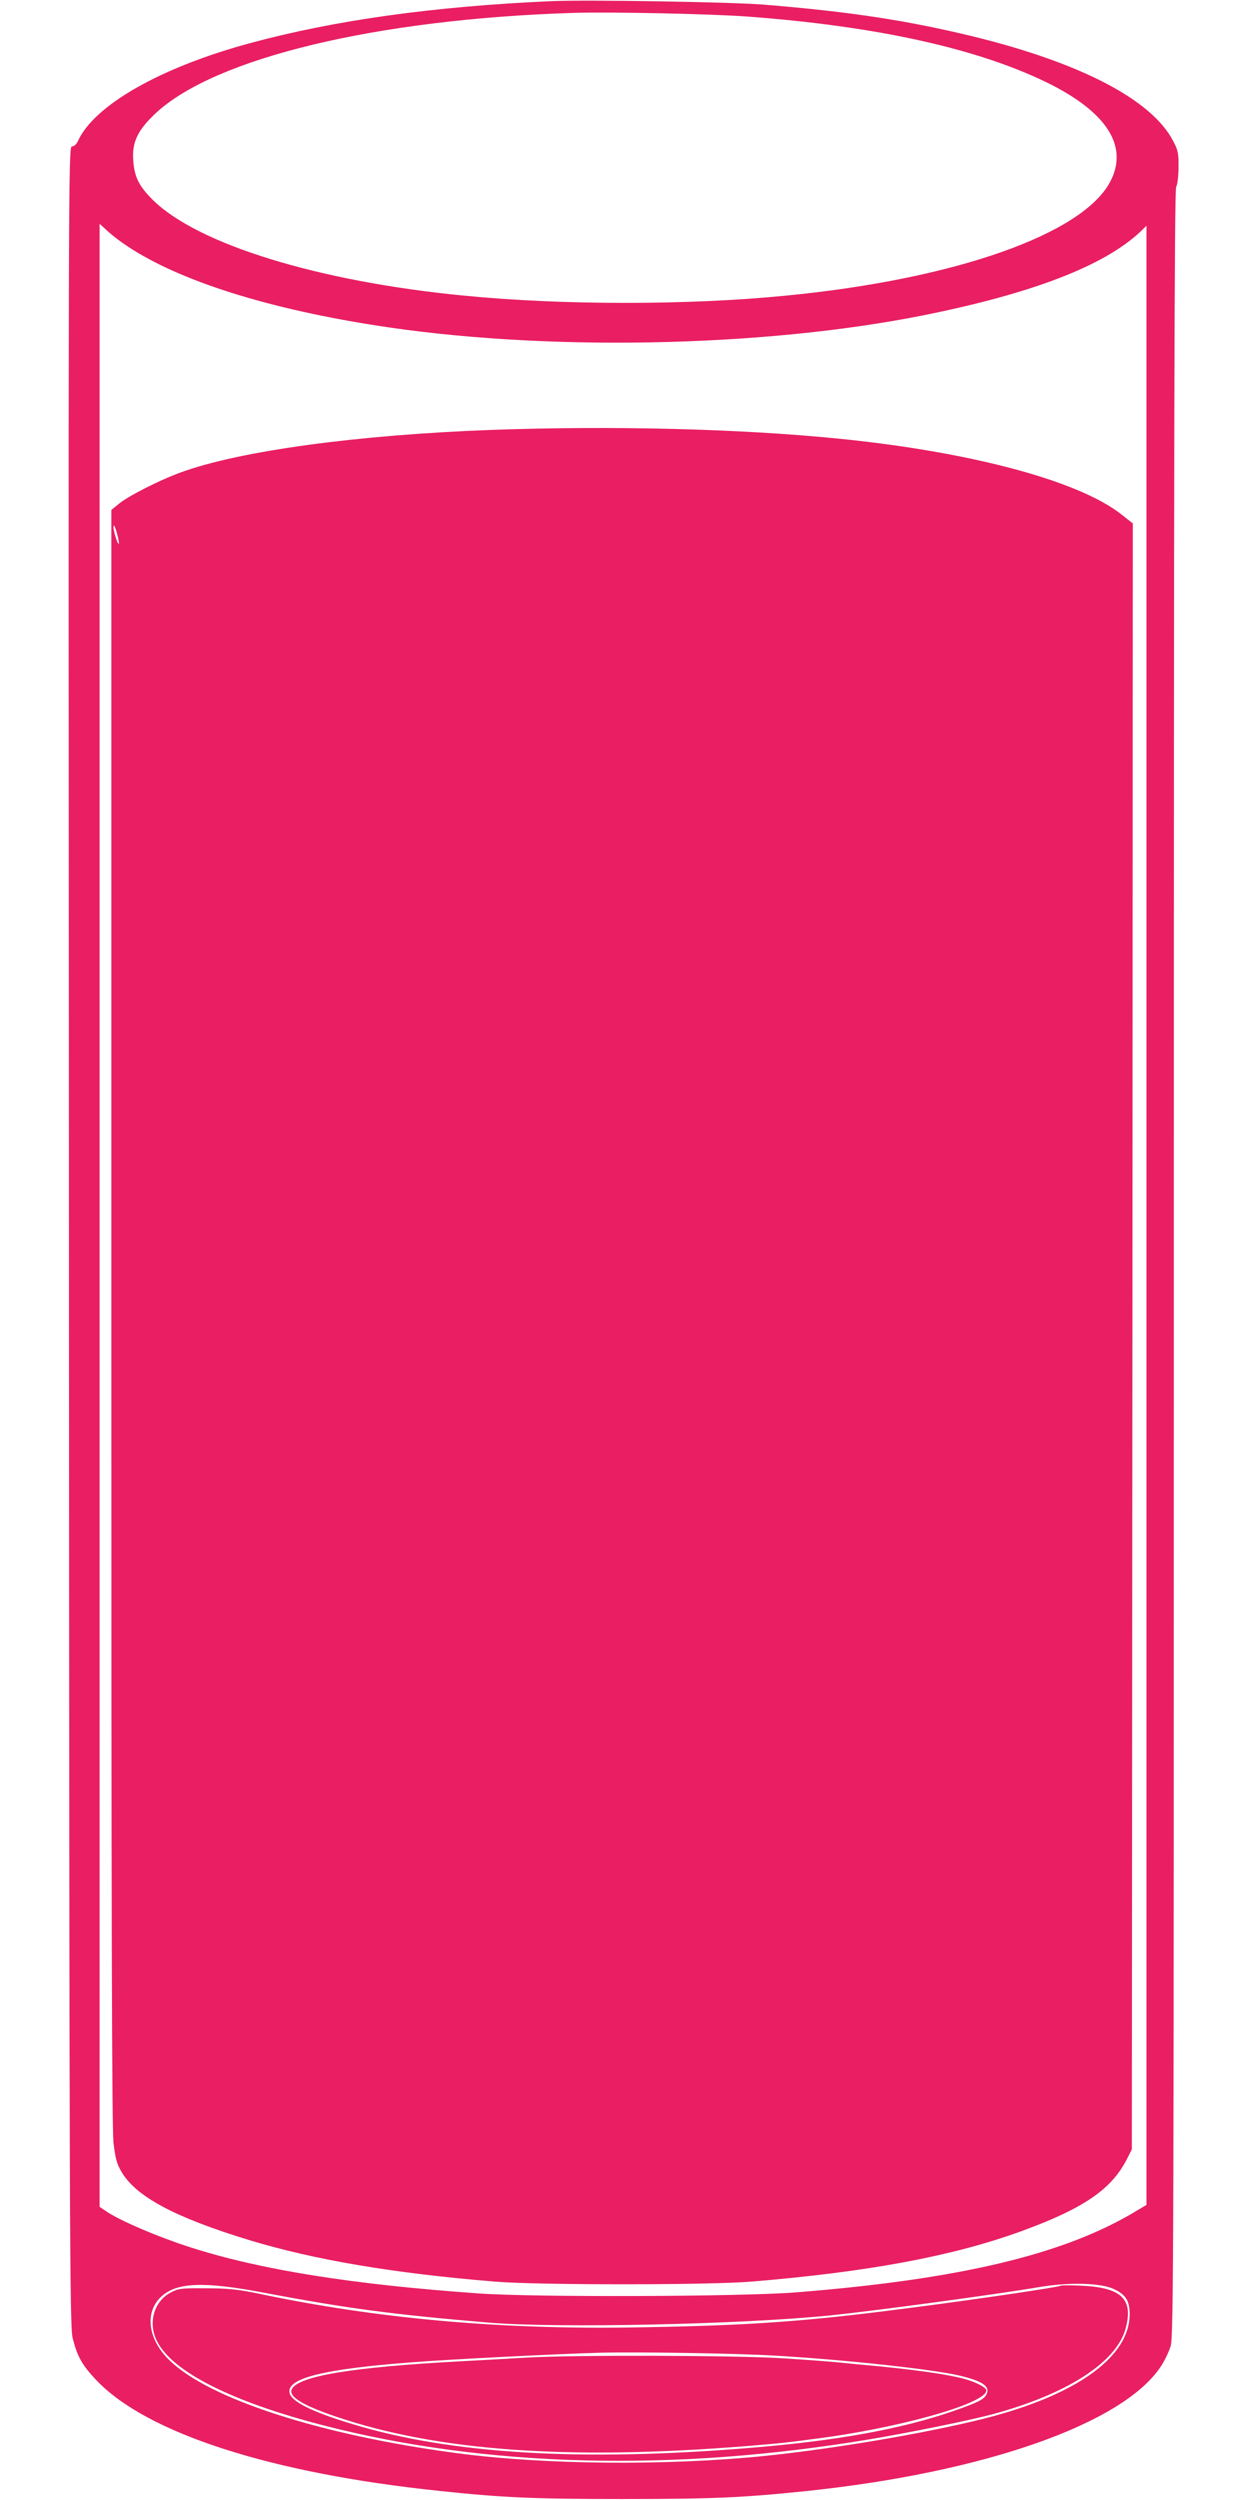 <?xml version="1.0" standalone="no"?>
<!DOCTYPE svg PUBLIC "-//W3C//DTD SVG 20010904//EN"
 "http://www.w3.org/TR/2001/REC-SVG-20010904/DTD/svg10.dtd">
<svg version="1.0" xmlns="http://www.w3.org/2000/svg"
 width="640pt" height="1280pt" viewBox="0 0 640 1280"
 preserveAspectRatio="xMidYMid meet">
<g transform="translate(0,1280) scale(0.1,-0.1)"
fill="#e91e63" stroke="none">
<path d="M2820 12794 c-604 -27 -1109 -98 -1540 -215 -458 -124 -797 -317
-881 -501 -7 -16 -20 -28 -31 -28 -18 0 -18 -165 -15 -5577 2 -5160 4 -5583
19 -5644 23 -92 48 -138 118 -212 256 -274 896 -481 1765 -571 320 -34 480
-41 935 -41 457 0 615 7 940 41 908 95 1619 344 1813 637 19 28 42 76 51 106
15 50 16 523 16 5543 0 4270 3 5494 12 5511 7 12 12 58 12 102 1 69 -3 88 -28
134 -110 211 -474 400 -1026 535 -340 82 -619 125 -1065 162 -169 14 -915 26
-1095 18z m1010 -79 c655 -49 1168 -162 1525 -335 309 -150 424 -326 331 -507
-138 -271 -796 -503 -1666 -587 -496 -49 -1140 -49 -1640 0 -750 72 -1372 264
-1600 493 -70 70 -93 118 -98 204 -6 92 25 153 117 239 305 282 1130 480 2136
512 186 6 709 -5 895 -19z m-3205 -1157 c257 -182 706 -330 1285 -422 858
-137 1984 -117 2820 50 556 112 921 252 1108 427 l32 31 0 -5066 0 -5067 -57
-34 c-366 -220 -898 -347 -1738 -414 -279 -22 -1343 -26 -1630 -5 -644 46
-1107 120 -1465 234 -175 56 -373 141 -442 190 l-28 19 0 5077 0 5076 33 -30
c17 -17 55 -47 82 -66z m5078 -10478 c62 -29 81 -61 81 -131 -2 -210 -255
-399 -695 -519 -280 -76 -790 -165 -1179 -205 -498 -50 -1124 -45 -1572 15
-696 92 -1271 278 -1472 477 -108 106 -126 240 -44 321 80 77 218 83 537 22
416 -79 658 -111 1146 -152 353 -29 1288 -9 1745 37 225 23 846 107 1070 145
153 26 316 22 383 -10z"/>
<path d="M2520 10599 c-686 -25 -1293 -107 -1595 -218 -106 -38 -271 -122
-317 -161 l-38 -31 0 -4129 c0 -3037 3 -4156 11 -4230 10 -83 17 -110 43 -153
75 -125 274 -231 651 -346 336 -102 738 -170 1260 -213 216 -18 1092 -18 1310
0 594 49 1027 129 1378 256 322 117 465 214 545 368 l27 53 3 4162 2 4163 -57
45 c-218 173 -770 321 -1448 389 -508 51 -1160 67 -1775 45z m-1911 -579 c-1
-24 -27 53 -28 80 0 17 5 11 15 -20 7 -25 13 -52 13 -60z"/>
<path d="M5430 1097 c-7 -7 -438 -71 -790 -116 -515 -67 -802 -88 -1370 -97
-703 -13 -1338 44 -1948 173 -102 21 -155 27 -267 27 -131 1 -143 -1 -185 -24
-84 -47 -113 -157 -65 -249 80 -156 385 -309 855 -430 832 -214 1791 -238
2794 -70 203 34 513 97 631 129 376 102 628 263 677 434 43 152 -17 213 -220
223 -59 3 -109 3 -112 0z m-1460 -358 c363 -21 829 -72 955 -105 112 -28 146
-55 125 -95 -14 -25 -44 -40 -170 -84 -265 -92 -601 -153 -1050 -189 -857 -70
-1522 -30 -2020 121 -217 65 -323 119 -328 165 -9 72 176 118 613 152 197 16
758 44 975 50 192 5 705 -3 900 -15z"/>
<path d="M2695 729 c-71 -4 -224 -13 -340 -19 -560 -30 -835 -77 -862 -145
-14 -37 59 -81 227 -138 515 -175 1182 -224 2088 -152 101 8 200 17 220 20 20
2 78 9 127 16 432 53 895 182 895 250 0 16 -59 46 -124 62 -82 21 -236 43
-431 62 -88 8 -181 17 -208 20 -26 3 -147 12 -270 20 -241 16 -1089 18 -1322
4z"/>
</g>
</svg>
